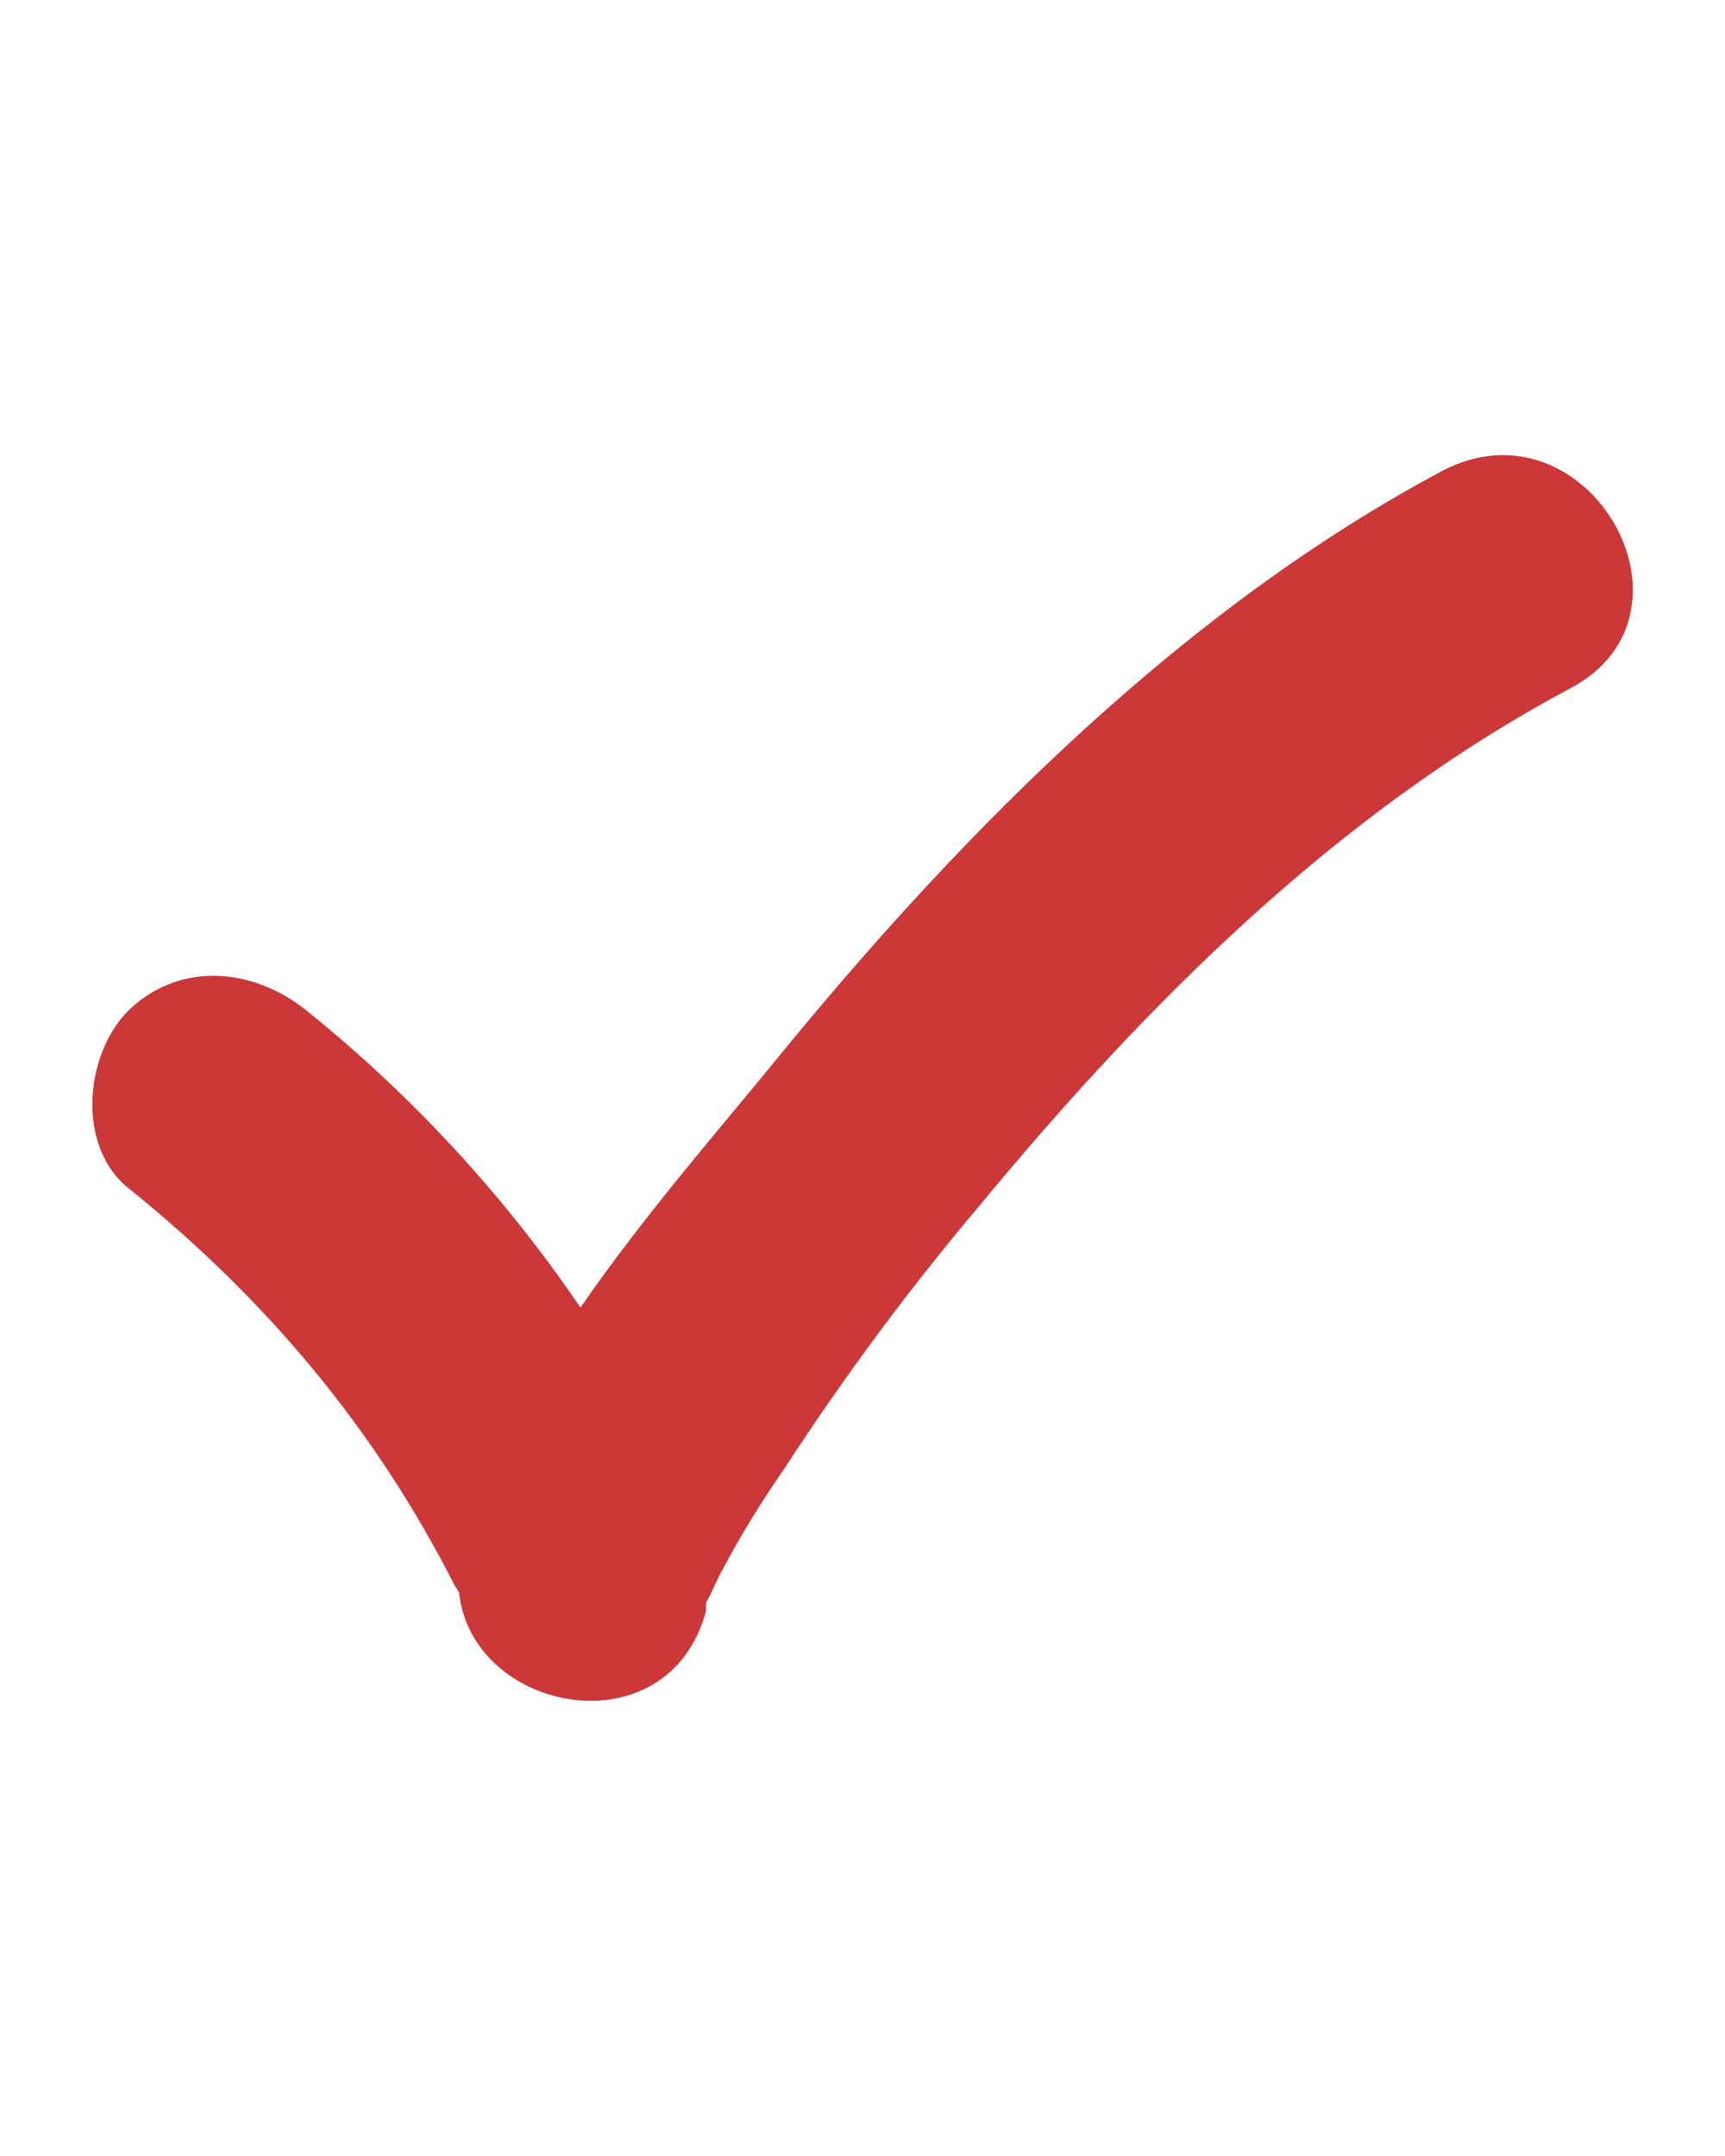 <?xml version="1.0" encoding="UTF-8"?> <!-- Generator: Adobe Illustrator 26.0.1, SVG Export Plug-In . SVG Version: 6.00 Build 0) --> <svg xmlns="http://www.w3.org/2000/svg" xmlns:xlink="http://www.w3.org/1999/xlink" id="Layer_1" x="0px" y="0px" viewBox="0 0 100 125" style="enable-background:new 0 0 100 125;" xml:space="preserve"> <style type="text/css"> .st0{fill:#CC3737;} </style> <g> <path class="st0" d="M26.37,91.95c0.12,0.12,0.12,0.24,0.24,0.36c0.73,7.04,12.13,9.22,14.32,1.09c0-0.12,0-0.36,0-0.36s0,0,0-0.12 c0.36-0.61,0.61-1.33,0.97-1.94c1.09-2.06,2.3-4,3.64-5.94c3.4-5.22,7.16-10.31,11.16-15.04c9.71-11.77,20.87-22.93,34.33-30.09 c8.25-4.37,0.97-16.98-7.4-12.62c-14.8,7.89-27.42,20.5-38.09,33.48c-3.64,4.49-8.13,9.58-11.89,15.04 c-4.37-6.43-9.71-12.25-15.89-17.23c-3.03-2.43-7.28-2.91-10.31,0c-2.55,2.55-3.03,7.89,0,10.31 C15.45,75.33,21.76,82.85,26.37,91.95z"></path> </g> </svg> 